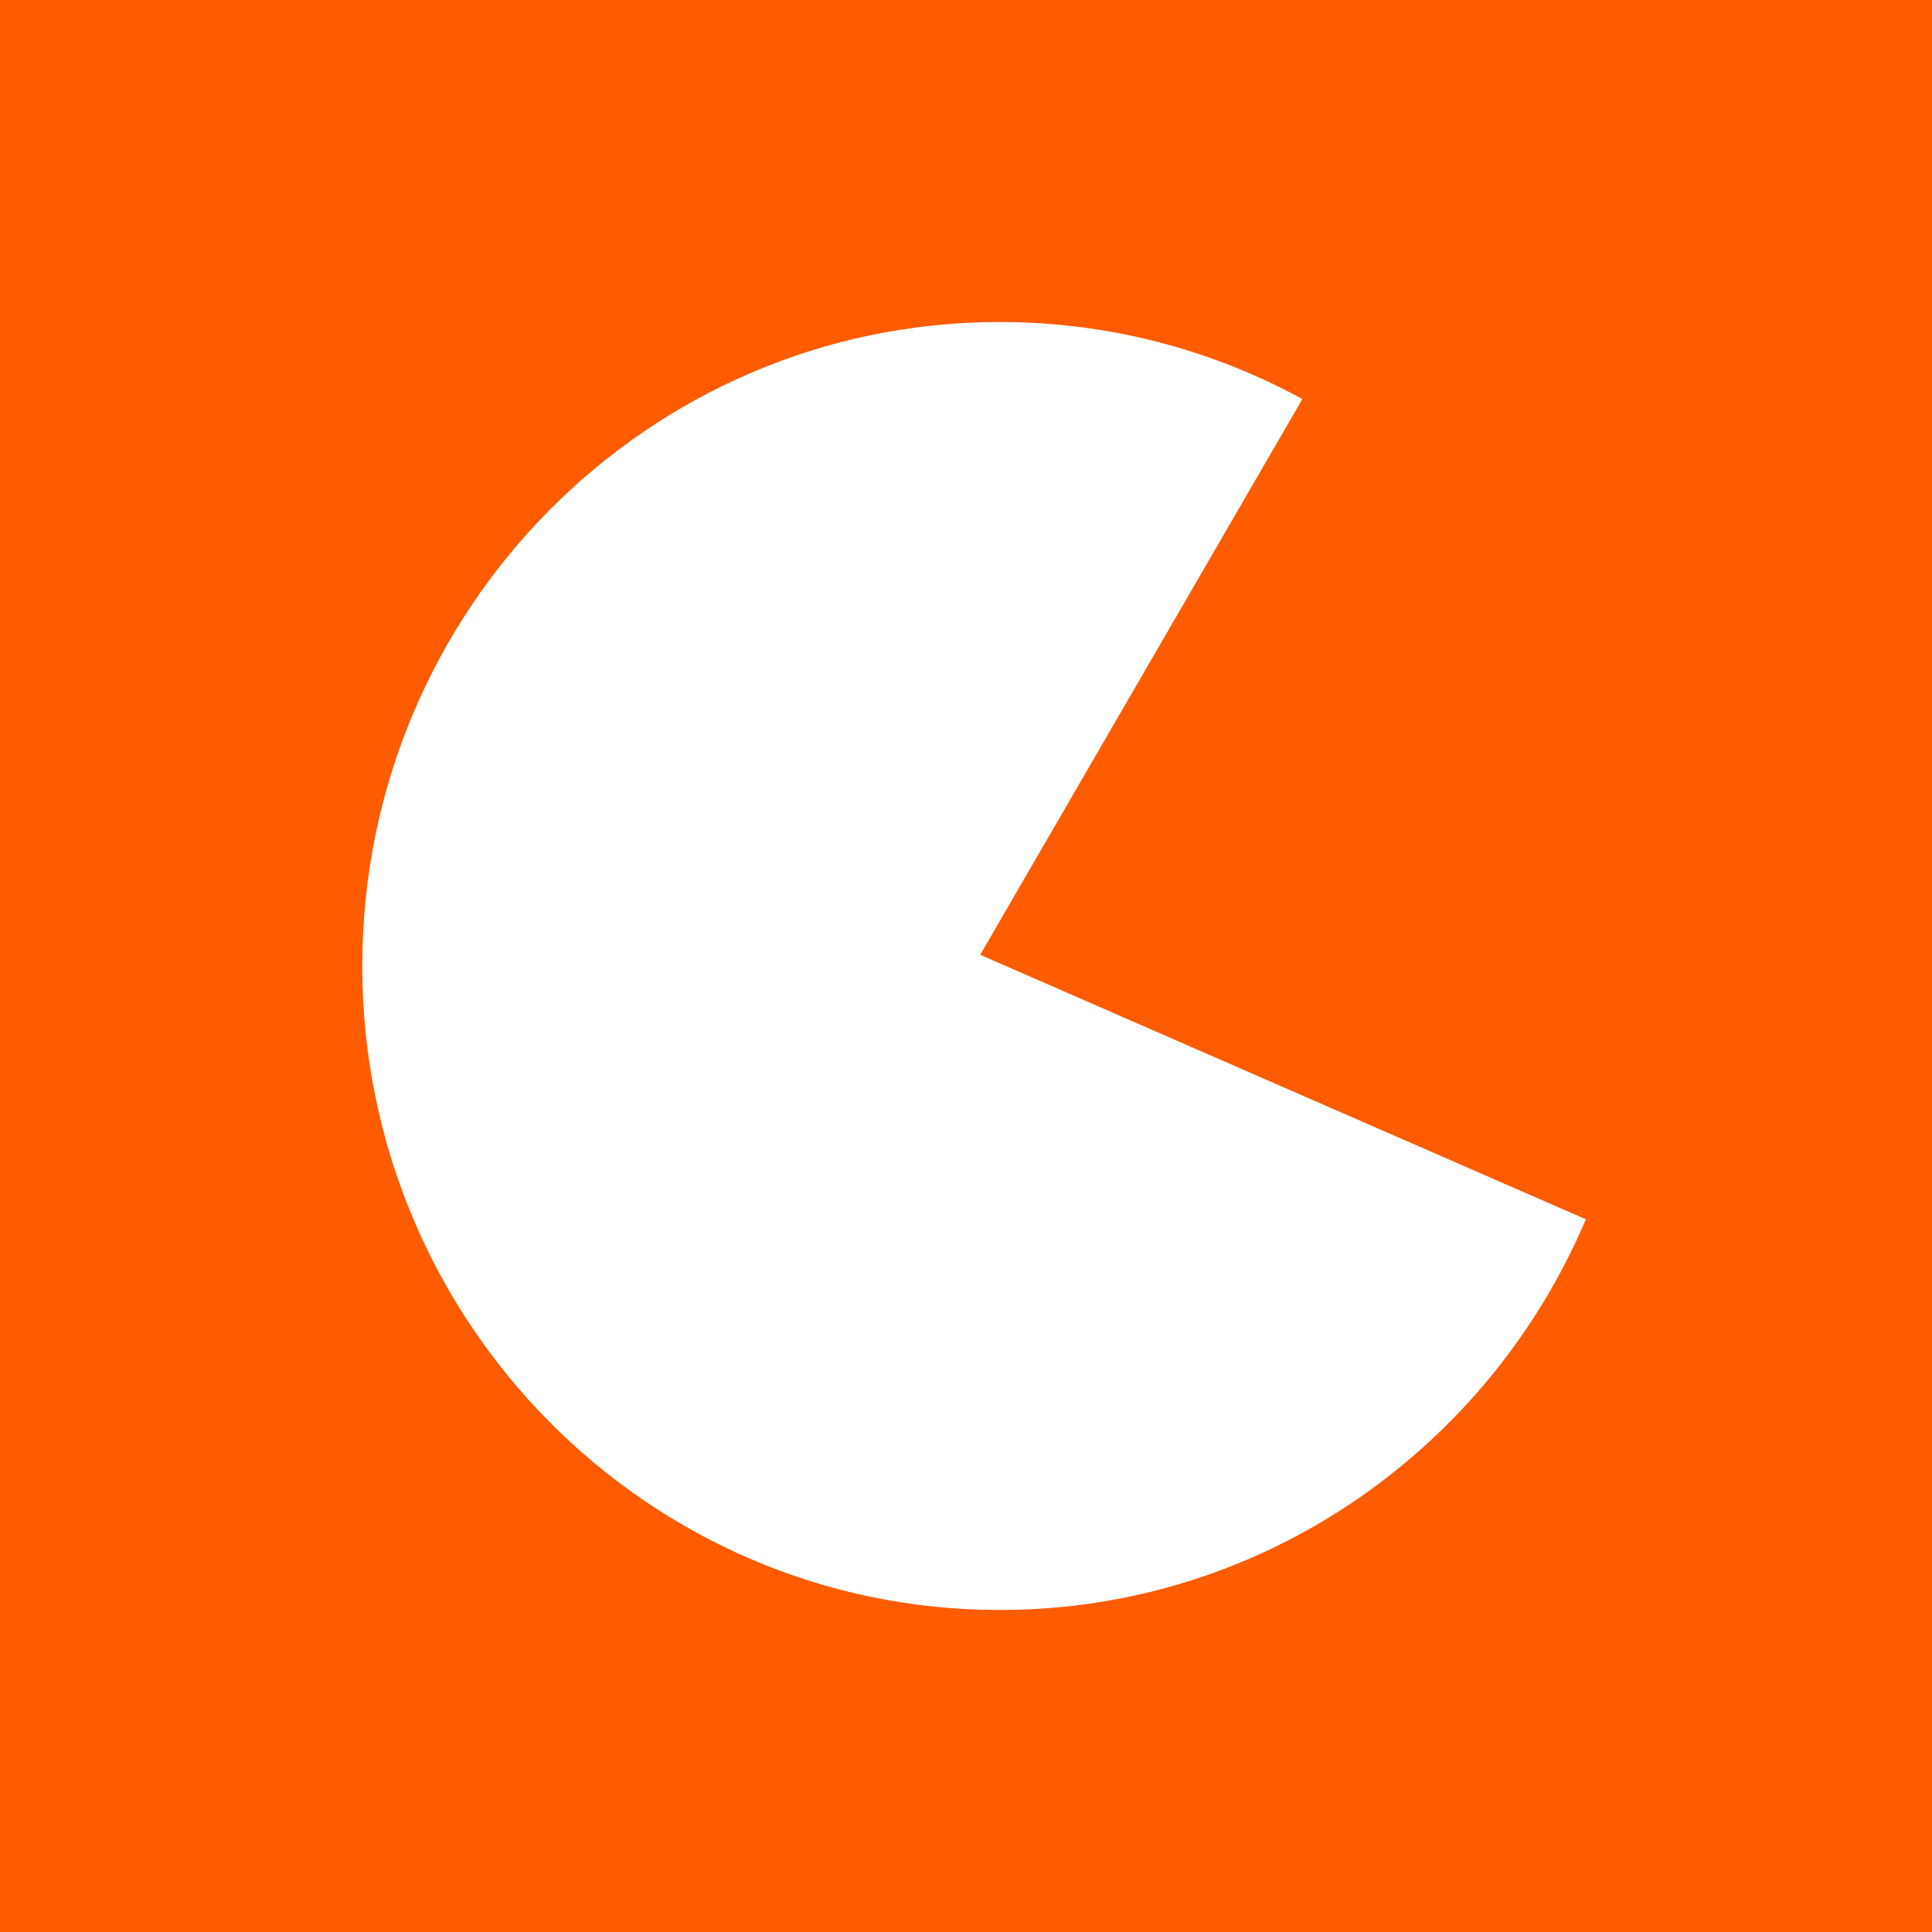 <svg width="48" height="48" viewBox="0 0 48 48" fill="none" xmlns="http://www.w3.org/2000/svg">
<rect width="48" height="48" fill="#FF5B00"/>
<path fill-rule="evenodd" clip-rule="evenodd" d="M24.834 40C16.088 40 9 32.834 9 24C9 15.166 16.088 8 24.834 8C27.556 8 30.116 8.692 32.357 9.914L24.353 23.722L39.4 30.293C36.983 35.997 31.37 40 24.84 40H24.834Z" fill="white"/>
</svg>
